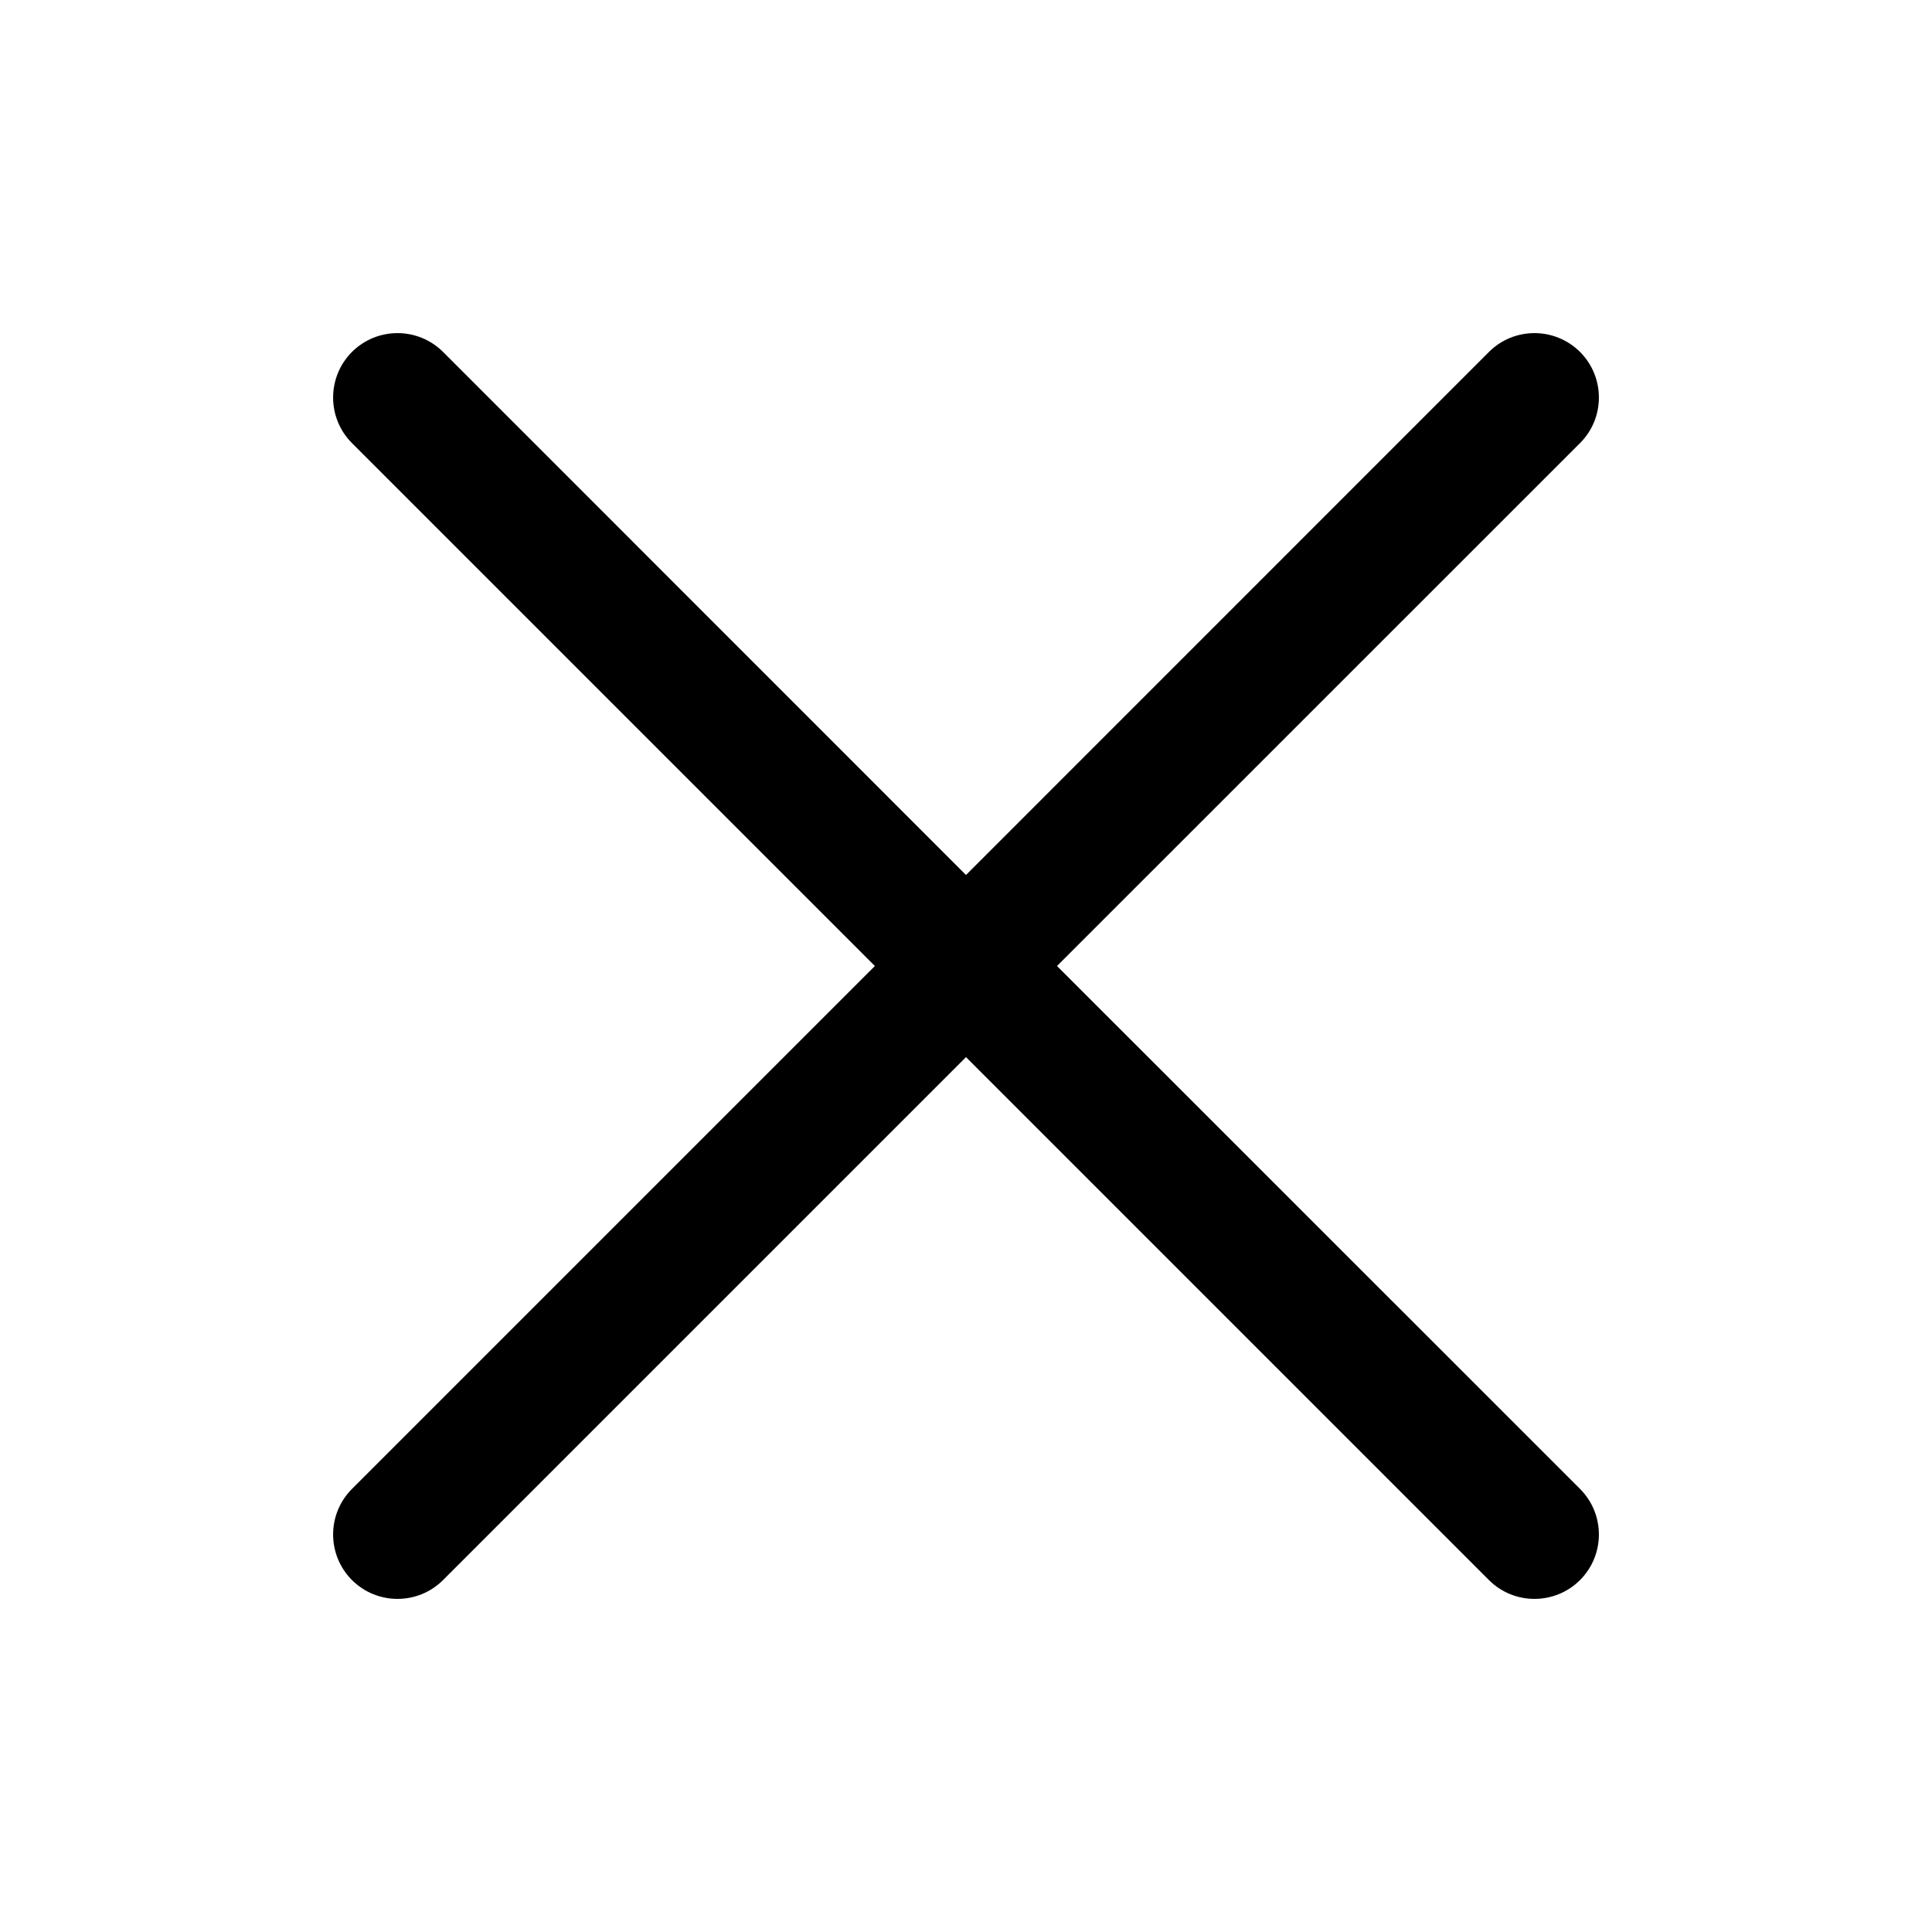 <svg width="18" height="18" viewBox="0 0 18 18" fill="none" xmlns="http://www.w3.org/2000/svg">
<path fill-rule="evenodd" clip-rule="evenodd" d="M4.128 3.279C3.893 3.045 3.514 3.045 3.279 3.279C3.045 3.514 3.045 3.894 3.279 4.128L8.151 9L3.279 13.872C3.045 14.107 3.045 14.486 3.279 14.721C3.514 14.955 3.893 14.955 4.128 14.721L9 9.849L13.872 14.721C14.106 14.955 14.486 14.955 14.721 14.721C14.955 14.486 14.955 14.107 14.721 13.872L9.848 9L14.721 4.128C14.955 3.894 14.955 3.514 14.721 3.279C14.486 3.045 14.106 3.045 13.872 3.279L9 8.152L4.128 3.279Z" fill="black"/>
</svg>
